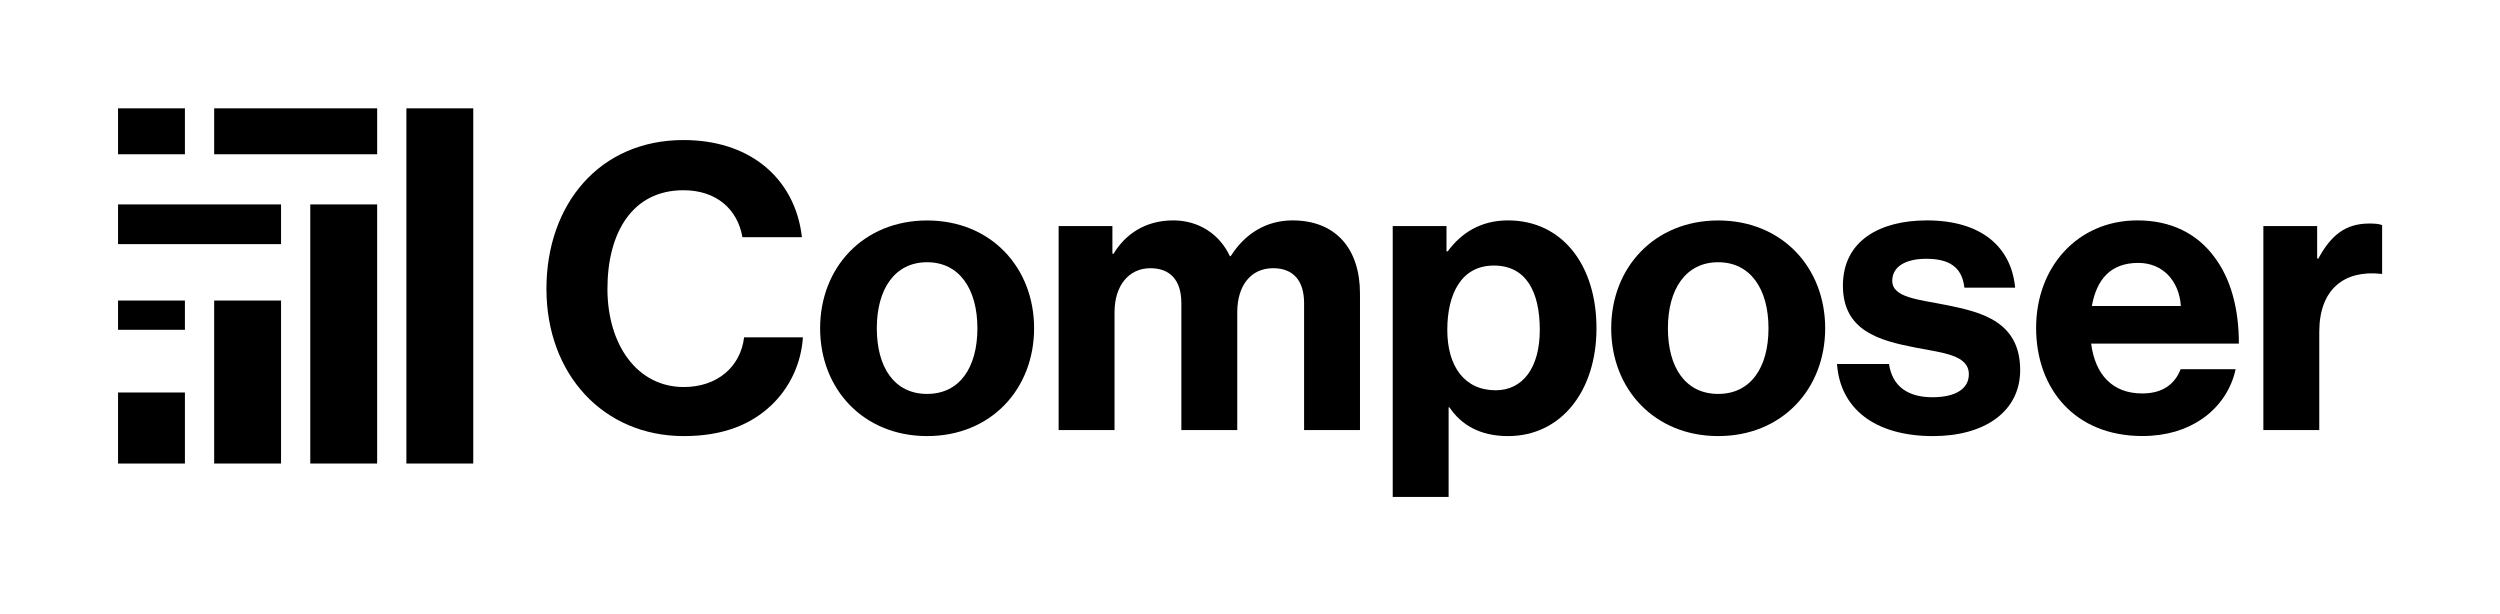 <svg width="277" height="68" viewBox="0 0 277 68" fill="none" xmlns="http://www.w3.org/2000/svg">
<g clip-path="url(#clip0_5349_1265)">
<path d="M20.488 43.488H13.079V51.36H20.488V43.488Z" fill="black"/>
<path d="M31.139 33.3H23.73V51.359H31.139V33.3Z" fill="black"/>
<path d="M41.788 22.65H34.379V51.359H41.788V22.65Z" fill="black"/>
<path d="M52.437 11.999H45.028V51.358H52.437V11.999Z" fill="black"/>
<path d="M20.489 33.3H13.08V36.541H20.489V33.3Z" fill="black"/>
<path d="M31.139 22.65H13.08V27.049H31.139V22.65Z" fill="black"/>
<path d="M20.488 11.999H13.079V17.093H20.488V11.999Z" fill="black"/>
<path d="M41.79 11.999H23.73V17.093H41.79V11.999Z" fill="black"/>
<path d="M60.545 32.003C60.545 22.651 66.415 15.517 75.73 15.517C79.337 15.517 82.28 16.522 84.453 18.196C86.989 20.146 88.49 23.012 88.852 26.28H82.262C81.718 23.165 79.367 21.078 75.723 21.078C70.022 21.078 67.304 25.832 67.304 32.003C67.304 38.174 70.58 42.883 75.767 42.883C79.47 42.883 82.056 40.642 82.445 37.38H88.962C88.778 40.216 87.551 42.934 85.428 44.933C83.224 47.012 80.153 48.319 75.775 48.319C66.848 48.319 60.545 41.472 60.545 32.003Z" fill="black"/>
<path d="M108.296 36.373C108.296 32.016 106.291 29.055 102.72 29.055C99.15 29.055 97.151 32.016 97.151 36.373C97.151 40.729 99.113 43.646 102.72 43.646C106.327 43.646 108.296 40.729 108.296 36.373ZM90.87 36.373C90.87 29.621 95.682 24.427 102.728 24.427C109.773 24.427 114.578 29.621 114.578 36.373C114.578 43.124 109.781 48.318 102.728 48.318C95.675 48.318 90.87 43.124 90.87 36.373Z" fill="black"/>
<path d="M117.296 25.045H123.254V28.116H123.386C124.65 26 126.847 24.42 129.998 24.42C132.878 24.42 135.163 26 136.272 28.387H136.36C137.94 25.875 140.328 24.42 143.2 24.42C148.019 24.42 150.686 27.572 150.686 32.531V47.65H144.493V33.589C144.493 31.054 143.259 29.717 141.062 29.717C138.587 29.717 137.088 31.649 137.088 34.596V47.65H130.895V33.589C130.895 31.055 129.66 29.718 127.464 29.718C125.069 29.718 123.49 31.65 123.49 34.596V47.651H117.296L117.296 25.045Z" fill="black"/>
<path d="M170.608 36.557C170.608 32.347 169.117 29.423 165.517 29.423C161.917 29.423 160.36 32.568 160.36 36.557C160.36 40.546 162.233 43.242 165.723 43.242C168.713 43.242 170.608 40.759 170.608 36.557ZM154.313 25.045H160.272V27.851H160.404C161.873 25.86 164.004 24.42 167.089 24.42C173.084 24.42 176.89 29.357 176.89 36.366C176.89 43.374 172.93 48.319 167.097 48.319C163.967 48.319 161.895 47.063 160.595 45.13H160.507V55.063H154.313V25.045Z" fill="black"/>
<path d="M195.949 36.373C195.949 32.016 193.943 29.055 190.373 29.055C186.802 29.055 184.804 32.016 184.804 36.373C184.804 40.729 186.765 43.646 190.373 43.646C193.979 43.646 195.949 40.729 195.949 36.373ZM178.522 36.373C178.522 29.621 183.335 24.427 190.38 24.427C197.426 24.427 202.23 29.621 202.23 36.373C202.23 43.124 197.433 48.318 190.38 48.318C183.327 48.318 178.522 43.124 178.522 36.373Z" fill="black"/>
<path d="M203.542 40.333H209.302C209.677 42.875 211.469 44.014 214.107 44.014C216.743 44.014 218.148 43.037 218.148 41.472C218.148 39.334 215.306 39.106 212.234 38.511C208.202 37.73 204.195 36.645 204.195 31.649C204.195 26.654 208.31 24.42 213.497 24.42C219.52 24.42 222.849 27.344 223.276 31.87H217.654C217.391 29.512 215.878 28.674 213.416 28.674C211.175 28.674 209.662 29.519 209.662 31.113C209.662 32.994 212.585 33.178 215.745 33.816C219.565 34.588 223.834 35.638 223.834 41.009C223.834 45.615 219.874 48.319 214.188 48.319C207.612 48.319 203.872 45.167 203.542 40.333Z" fill="black"/>
<path d="M241.639 33.905C241.447 31.069 239.588 29.129 236.922 29.129C233.821 29.129 232.302 30.996 231.779 33.905H241.639ZM225.602 36.322C225.602 29.615 230.17 24.42 236.827 24.42C240.595 24.42 243.45 25.913 245.336 28.456C247.15 30.835 248.074 34.17 248.067 38.07H231.699C232.14 41.479 234.035 43.595 237.356 43.595C239.619 43.595 240.963 42.574 241.616 40.906H247.708C247.245 43.075 245.958 45.074 243.947 46.444C242.24 47.608 240.049 48.312 237.378 48.312C229.892 48.312 225.602 43.081 225.602 36.322Z" fill="black"/>
<path d="M256.74 28.645H256.873C258.276 26.066 259.87 24.766 262.529 24.766C263.191 24.766 263.595 24.81 263.939 24.942V30.342H263.799C259.796 29.908 256.975 31.994 256.975 36.777V47.65H250.781V25.045H256.74V28.645Z" fill="black"/>
</g>
<defs>
<clipPath id="clip0_5349_1265">
<rect width="253" height="43.064" fill="white" transform="translate(12 12)"/>
</clipPath>
</defs>
</svg>
